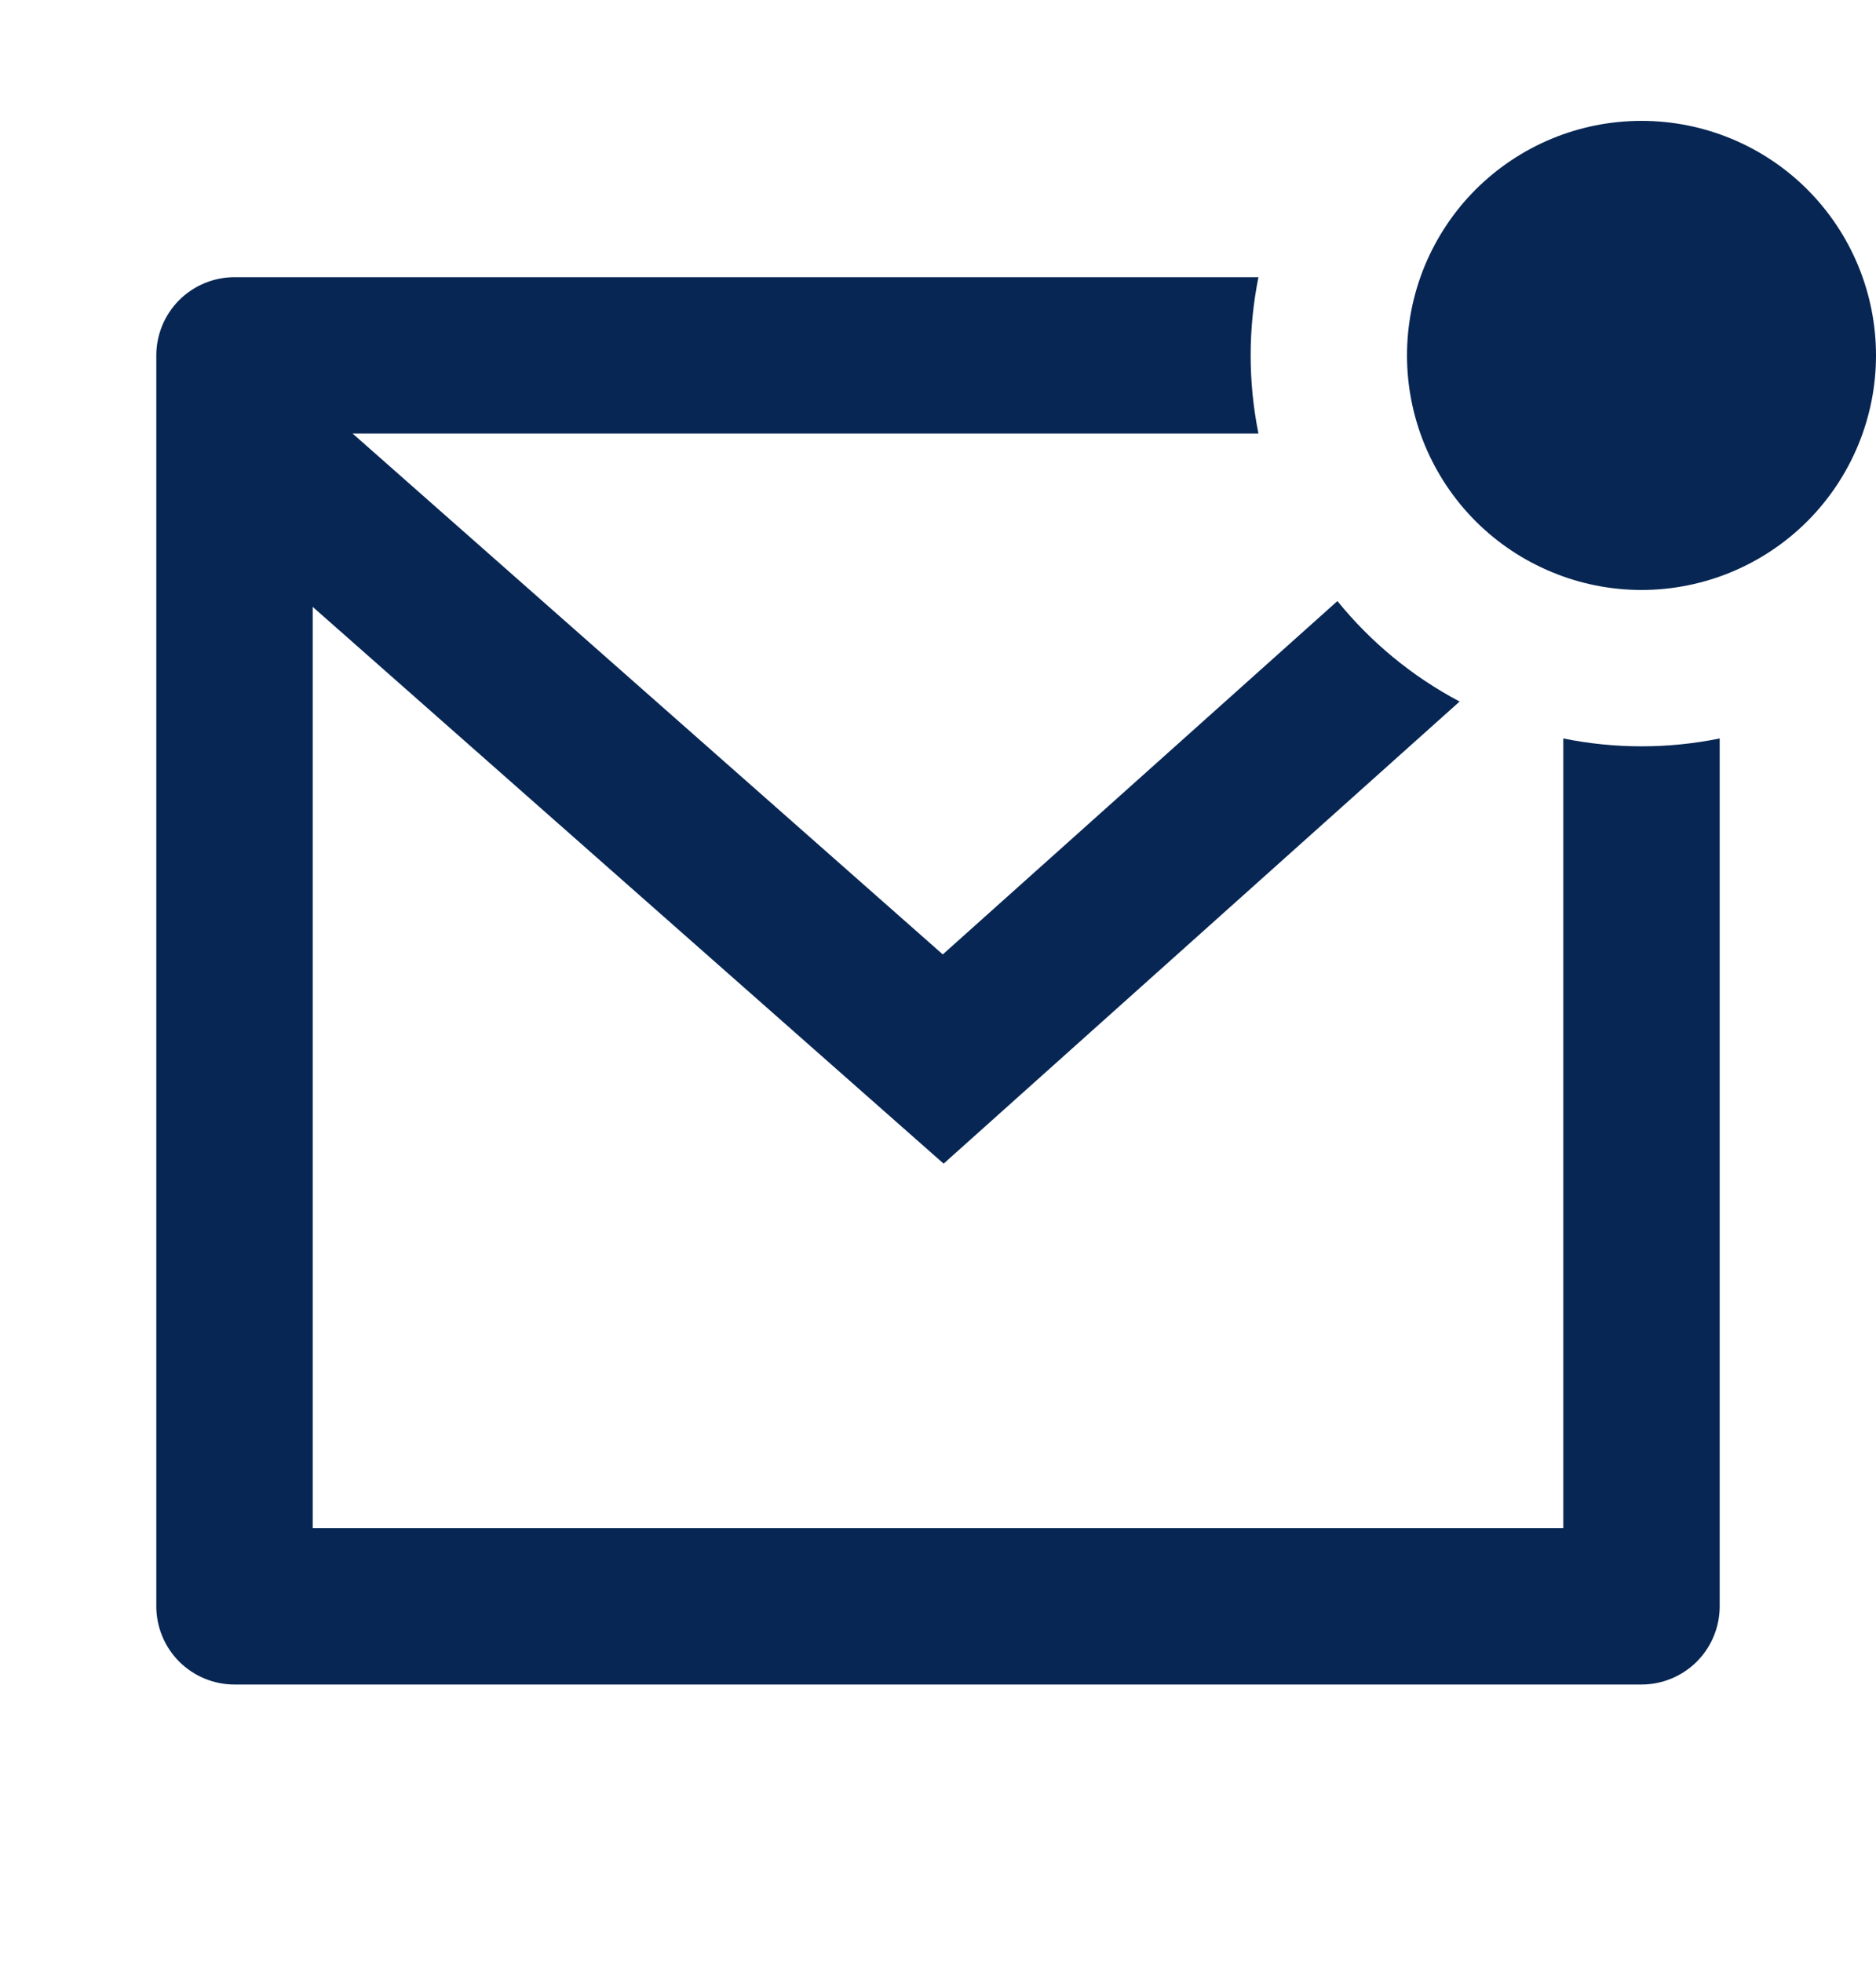<svg xmlns="http://www.w3.org/2000/svg" width="22" height="23" viewBox="0 0 22 23" fill="none"><path d="M14.758 3.25C14.636 3.855 14.636 4.478 14.758 5.083H4.135L11.056 11.19L15.684 7.047C16.075 7.53 16.562 7.932 17.117 8.225L11.066 13.643L3.667 7.115V17.917H18.333V8.658C18.938 8.781 19.562 8.781 20.167 8.658V18.833C20.167 19.076 20.07 19.31 19.898 19.482C19.726 19.653 19.493 19.75 19.25 19.75H2.75C2.507 19.75 2.274 19.653 2.102 19.482C1.93 19.31 1.833 19.076 1.833 18.833V4.167C1.833 3.924 1.93 3.69 2.102 3.518C2.274 3.347 2.507 3.25 2.75 3.25H14.758ZM19.25 6.917C18.889 6.917 18.531 6.846 18.198 6.707C17.864 6.569 17.561 6.367 17.305 6.111C17.05 5.856 16.848 5.553 16.709 5.219C16.571 4.885 16.5 4.528 16.5 4.167C16.5 3.805 16.571 3.448 16.709 3.114C16.848 2.781 17.05 2.477 17.305 2.222C17.561 1.967 17.864 1.764 18.198 1.626C18.531 1.488 18.889 1.417 19.25 1.417C19.979 1.417 20.679 1.706 21.195 2.222C21.71 2.738 22 3.437 22 4.167C22 4.896 21.71 5.595 21.195 6.111C20.679 6.627 19.979 6.917 19.25 6.917Z" fill="#072653"/></svg>